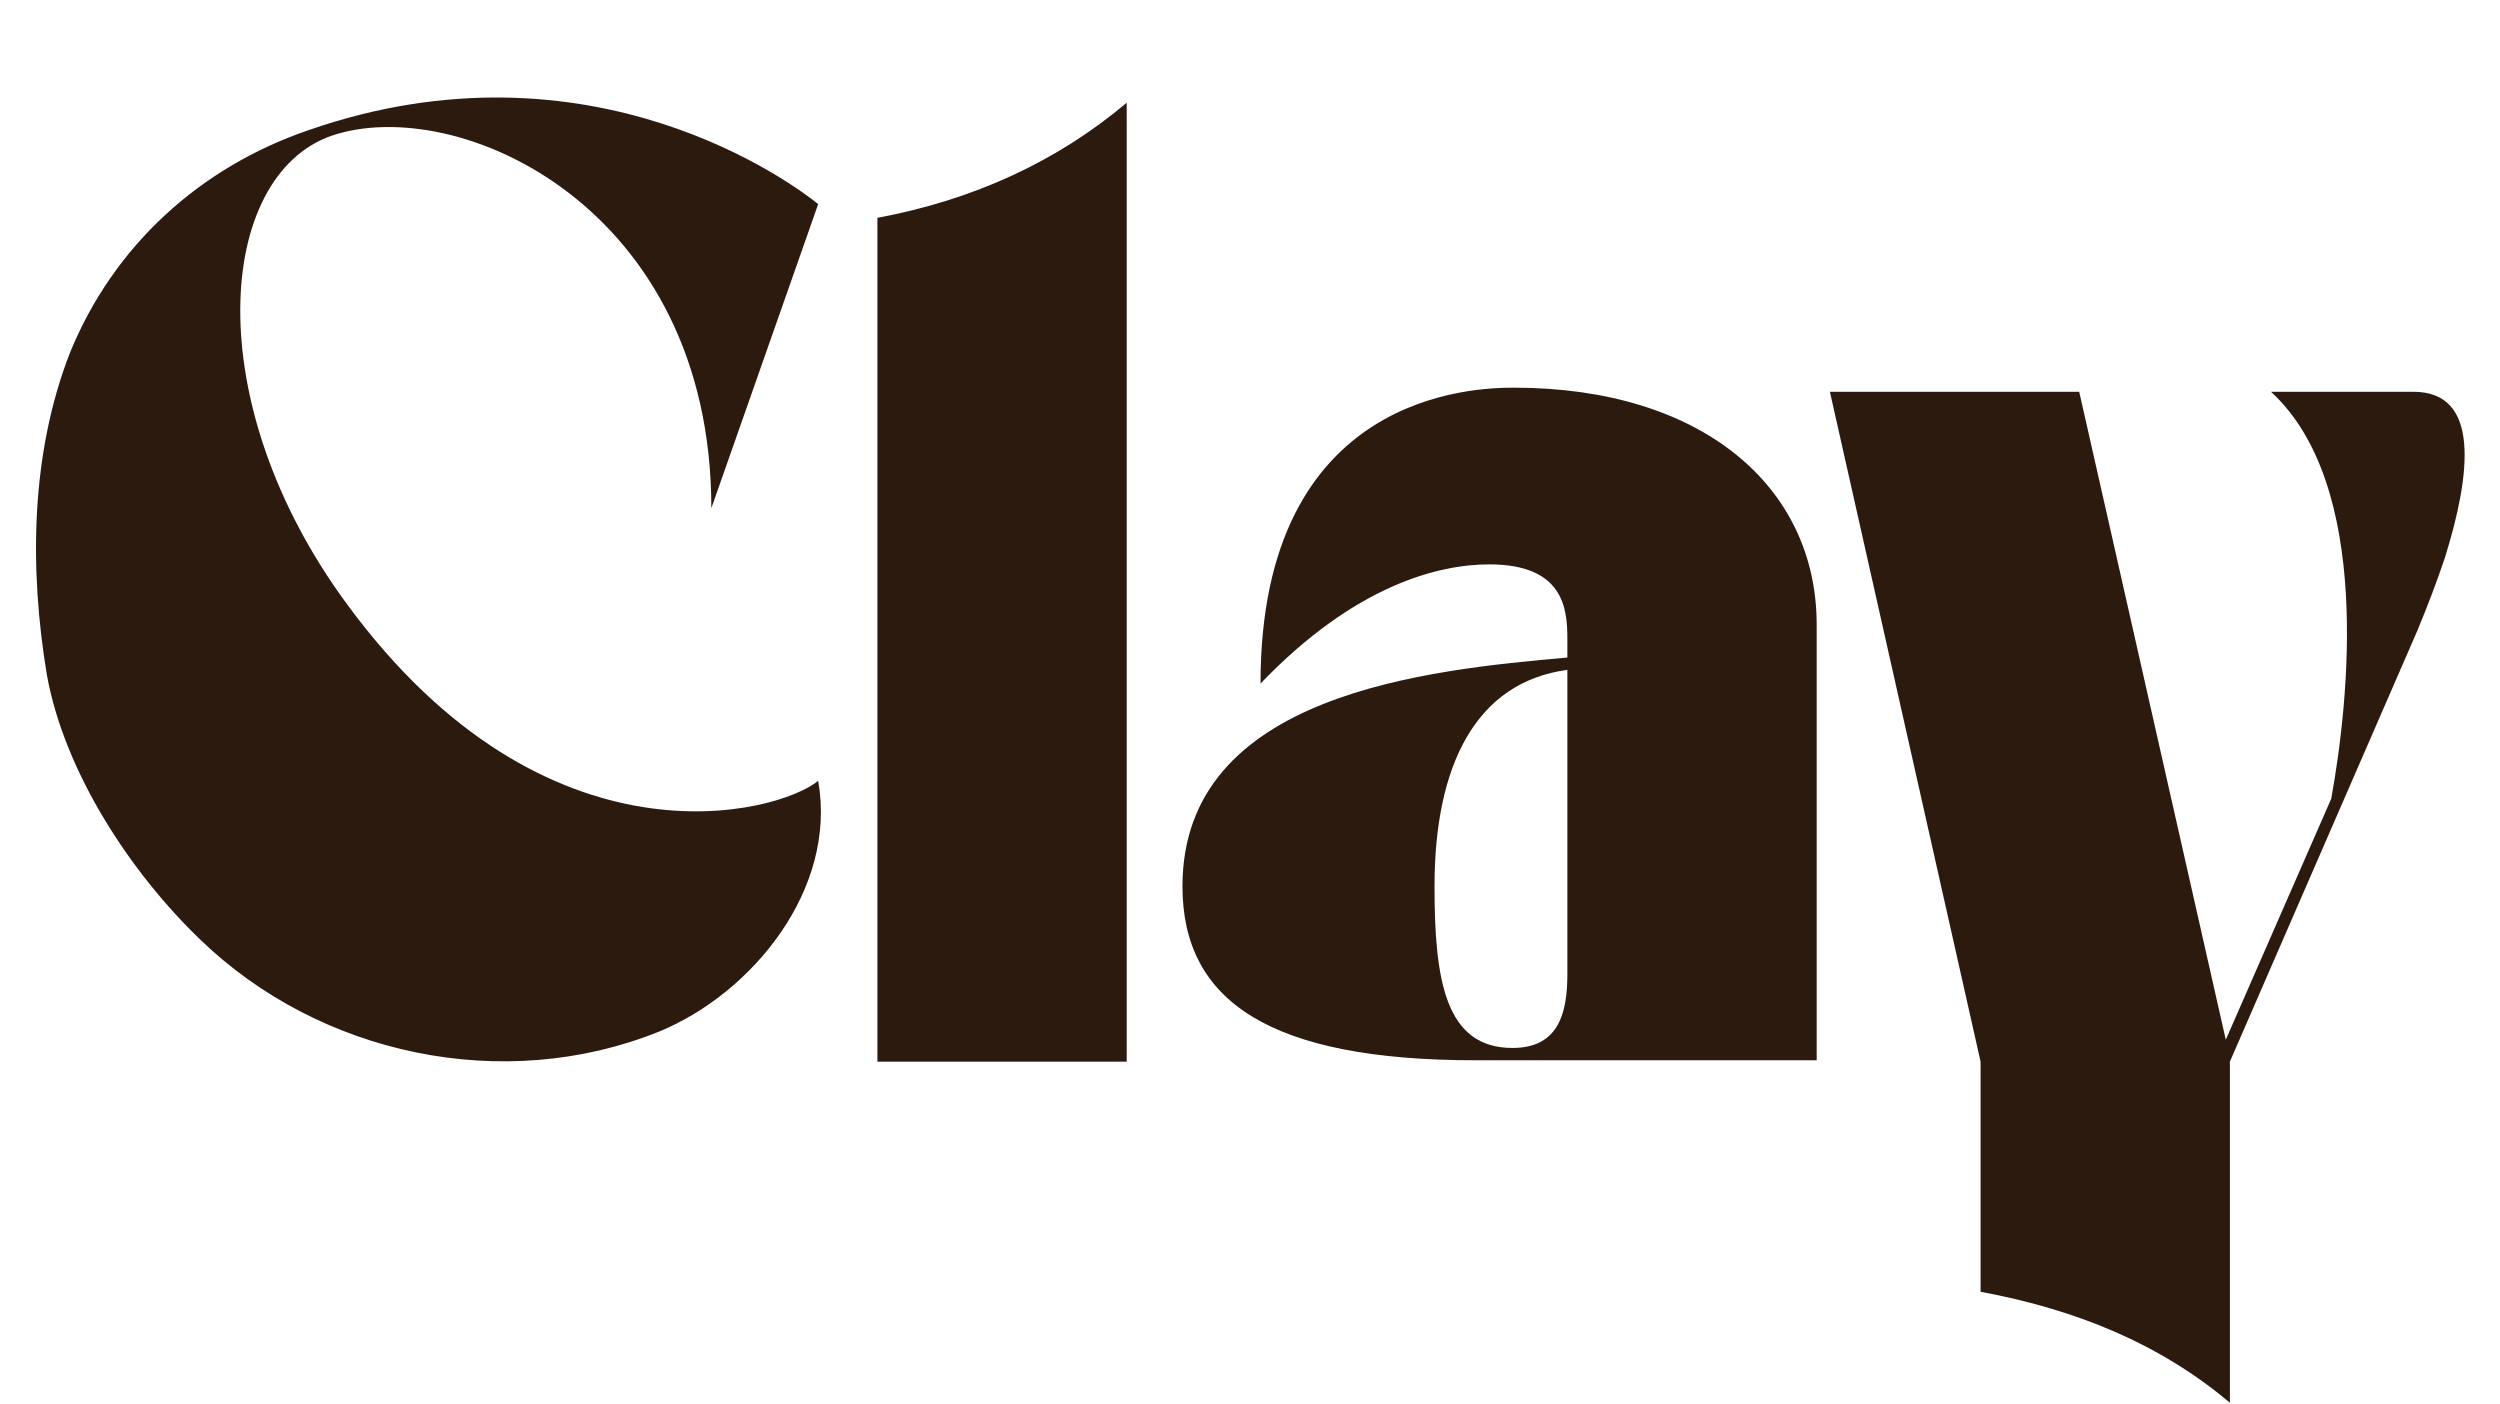 <svg width="73" height="41" viewBox="0 0 73 41" fill="none" xmlns="http://www.w3.org/2000/svg">
<path d="M20.771 14.84C20.771 6.04 13.371 2.72 9.691 3.96C6.331 5.12 5.771 11.72 10.131 17.64C15.971 25.6 22.731 23.76 23.891 22.8C24.451 25.96 21.971 29 19.251 30.12C14.691 31.96 9.331 30.8 5.851 27.44C3.811 25.48 1.891 22.56 1.371 19.72C0.851 16.6 0.891 13.24 2.051 10.28C3.331 7.16 5.851 4.88 9.011 3.8C17.291 0.92 23.251 5.44 23.891 5.96L20.771 14.84ZM32.9 3V31H25.62V6.36C28.42 5.84 30.86 4.72 32.9 3ZM53.047 18.24V30.96H43.087C37.087 30.96 34.528 29.24 34.528 25.88C34.528 20.24 41.727 19.56 45.767 19.2V18.64C45.767 17.76 45.648 16.48 43.487 16.48C42.008 16.48 39.568 17.08 36.807 19.96C36.807 11.44 43.087 11.32 44.208 11.32C49.688 11.32 53.047 14.2 53.047 18.24ZM45.767 28.44V19.56C43.087 19.92 41.888 22.36 41.888 25.88C41.888 28.64 42.208 30.6 44.167 30.6C45.528 30.6 45.767 29.56 45.767 28.44ZM71.393 16.28C71.153 17 70.873 17.72 70.593 18.4L65.113 31V40.96C63.073 39.24 60.633 38.24 57.833 37.72V31L53.433 11.44H60.713L64.993 30.36L68.073 23.32C68.593 20.44 69.273 14.16 66.313 11.44H70.473C72.433 11.44 72.153 13.84 71.393 16.28Z" fill="#2D1A0F"/>
</svg>
